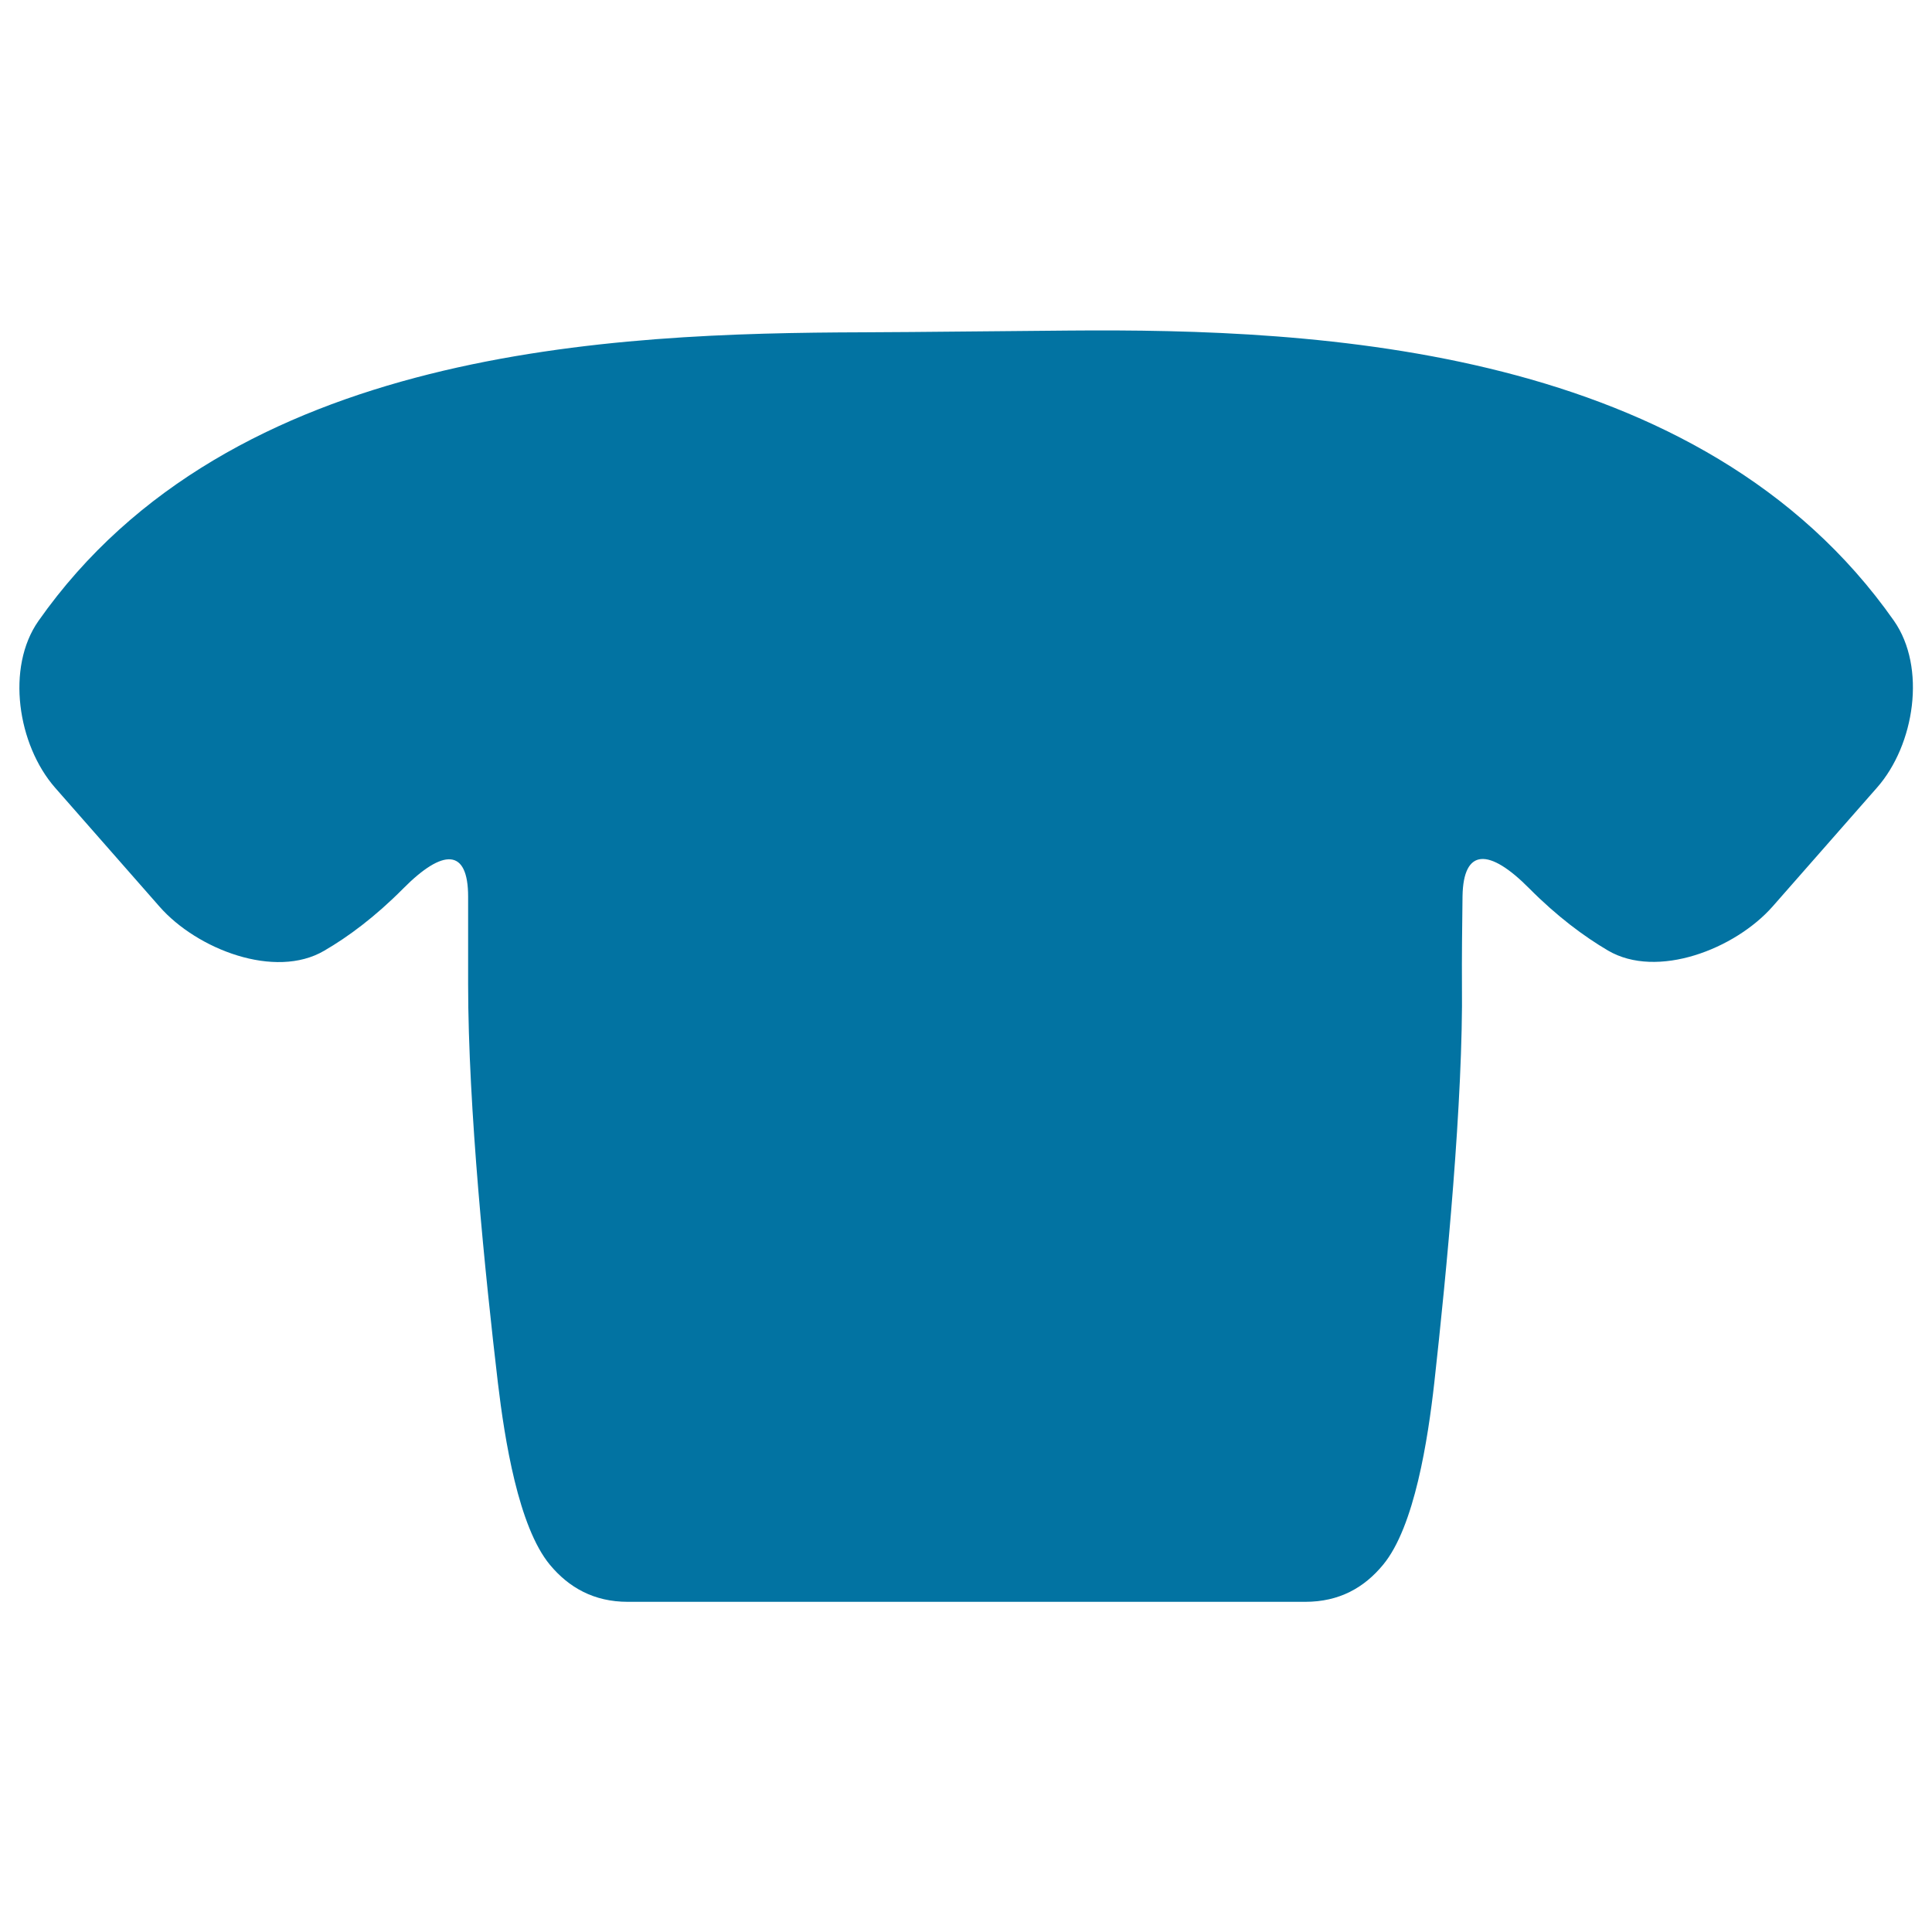 <svg xmlns="http://www.w3.org/2000/svg" viewBox="0 0 1000 1000" style="fill:#0273a2">
<title>Black T shirt SVG icon</title>
<g><path d="M446.7,172c-129.4,0.4-327.2,7.6-426.8,149.4c-16.9,24.1-10.8,64.1,8.6,86.3l54.1,61.6c19.4,22.1,59.8,37.7,85.2,22.8c12.4-7.2,26.3-17.5,40.8-32.1c20.7-20.9,33.7-21,33.7,4.1c0,15.8,0,32.8,0,45.3c0,64,8.9,151.1,15.4,206.3c3.5,29.3,10.6,74.5,26.9,94.2c9.8,11.8,22.8,19.2,40.3,19.2h350.7c17.6,0,30.5-7.3,40.3-19.2c16.3-19.7,23.2-65,26.5-94.3c6.3-56.8,15-146.7,14.3-206.3c-0.1-13,0.1-29.8,0.3-45.4c0.4-25,13.8-25,34.5-4.1c14.5,14.6,28.4,24.9,40.8,32.2c25.4,14.9,65.7-0.7,85.2-22.8l54.1-61.6c19.4-22.1,25.6-62.1,8.7-86.3C880.5,179.1,682.7,170,553.3,171.1C523.8,171.3,476.1,171.9,446.7,172z"/></g>
</svg>
